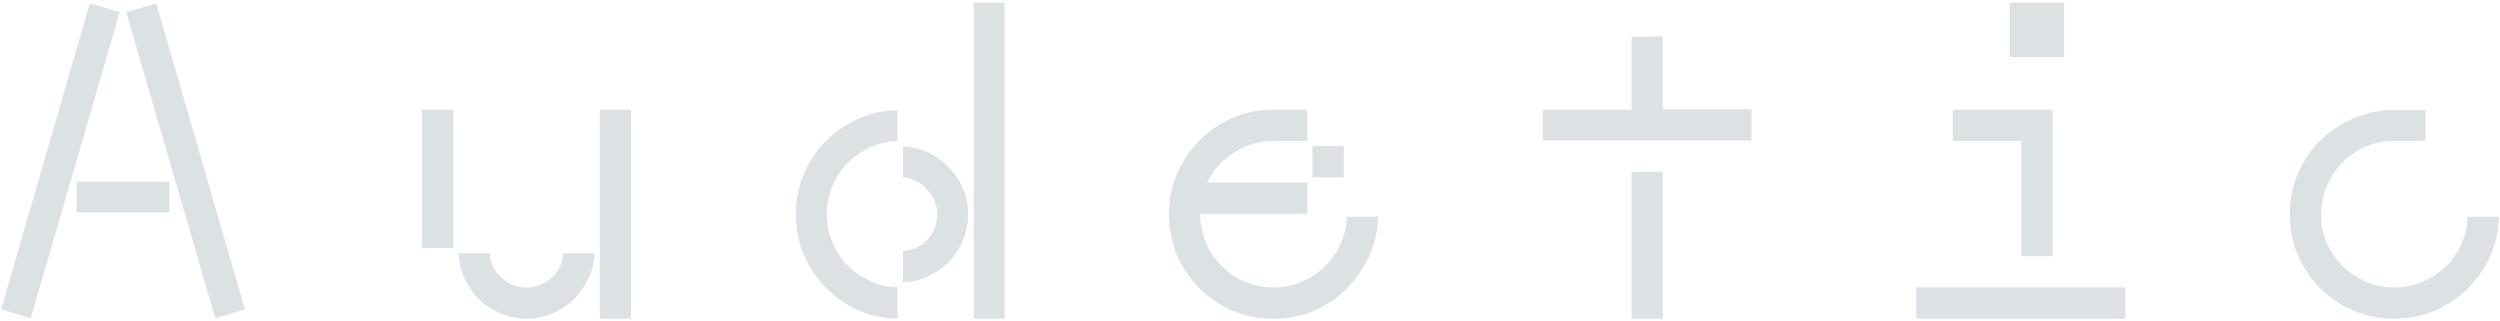 <svg width="747" height="96" viewBox="0 0 747 96" fill="none" xmlns="http://www.w3.org/2000/svg">
<path d="M35.795 3.584L9.171 95.104L0.339 92.416L26.835 1.024L35.795 3.584ZM22.867 54.272H50.643V63.488H22.867V54.272ZM73.171 92.416L64.339 95.104L37.715 3.584L46.675 1.024L73.171 92.416Z" fill="#DCE1E4"/>
<path d="M157.329 95.232C154.598 95.232 152.038 94.72 149.649 93.696C147.26 92.672 145.126 91.307 143.249 89.6C141.457 87.808 140.006 85.717 138.897 83.328C137.788 80.939 137.148 78.379 136.977 75.648H146.321C146.492 78.549 147.644 80.981 149.777 82.944C151.91 84.907 154.428 85.888 157.329 85.888C160.23 85.888 162.748 84.907 164.881 82.944C167.014 80.981 168.166 78.549 168.337 75.648H177.681C177.596 78.379 176.956 80.939 175.761 83.328C174.652 85.717 173.158 87.808 171.281 89.6C169.489 91.307 167.398 92.672 165.009 93.696C162.62 94.72 160.06 95.232 157.329 95.232ZM126.097 32.768H135.441V74.112H126.097V32.768ZM179.217 32.768H188.561V95.232H179.217V32.768Z" fill="#DCE1E4"/>
<path d="M300.156 0.768V95.232H290.94V0.768H300.156ZM269.82 84.352V75.008C272.636 74.837 275.025 73.728 276.988 71.68C279.036 69.547 280.06 66.987 280.06 64C280.06 62.549 279.761 61.184 279.164 59.904C278.652 58.624 277.927 57.515 276.988 56.576C276.135 55.552 275.068 54.741 273.788 54.144C272.508 53.461 271.185 53.077 269.82 52.992V43.776C272.465 43.861 274.983 44.459 277.372 45.568C279.761 46.677 281.809 48.171 283.516 50.048C285.308 51.84 286.716 53.931 287.74 56.32C288.764 58.709 289.276 61.269 289.276 64C289.276 66.731 288.764 69.333 287.74 71.808C286.716 74.197 285.308 76.331 283.516 78.208C281.809 80 279.761 81.451 277.372 82.56C274.983 83.669 272.465 84.267 269.82 84.352ZM268.156 85.888V95.232C263.975 95.147 260.049 94.293 256.38 92.672C252.711 90.965 249.468 88.704 246.652 85.888C243.921 83.072 241.745 79.787 240.124 76.032C238.588 72.277 237.82 68.267 237.82 64C237.82 59.733 238.588 55.765 240.124 52.096C241.745 48.341 243.921 45.056 246.652 42.24C249.468 39.424 252.711 37.205 256.38 35.584C260.049 33.877 263.975 32.981 268.156 32.896V42.112C265.255 42.197 262.524 42.837 259.964 44.032C257.404 45.227 255.143 46.805 253.18 48.768C251.303 50.731 249.809 53.035 248.7 55.68C247.591 58.24 247.036 61.013 247.036 64C247.036 66.987 247.591 69.803 248.7 72.448C249.809 75.008 251.303 77.269 253.18 79.232C255.143 81.195 257.404 82.773 259.964 83.968C262.524 85.163 265.255 85.803 268.156 85.888Z" fill="#DCE1E4"/>
<path d="M380.519 95.232C376.167 95.232 372.071 94.421 368.231 92.8C364.476 91.179 361.191 88.96 358.375 86.144C355.559 83.328 353.34 80.043 351.719 76.288C350.098 72.448 349.287 68.352 349.287 64C349.287 59.648 350.098 55.595 351.719 51.84C353.426 48 355.687 44.672 358.503 41.856C361.319 39.04 364.604 36.821 368.359 35.2C372.199 33.579 376.252 32.768 380.519 32.768H390.631V42.112H380.519C376.508 42.112 372.796 43.136 369.383 45.184C365.97 47.147 363.282 49.877 361.319 53.376L360.679 54.528H390.631V63.872H358.631V64.64C358.716 67.541 359.356 70.315 360.551 72.96C361.746 75.52 363.324 77.781 365.287 79.744C367.25 81.621 369.511 83.115 372.071 84.224C374.716 85.333 377.532 85.888 380.519 85.888C383.506 85.888 386.279 85.333 388.839 84.224C391.484 83.115 393.788 81.621 395.751 79.744C397.714 77.867 399.292 75.648 400.487 73.088C401.682 70.443 402.322 67.669 402.407 64.768H411.751C411.666 68.949 410.77 72.917 409.063 76.672C407.356 80.341 405.095 83.584 402.279 86.4C399.463 89.131 396.178 91.307 392.423 92.928C388.754 94.464 384.786 95.232 380.519 95.232ZM392.167 43.648H401.511V52.992H392.167V43.648Z" fill="#DCE1E4"/>
<path d="M487.506 51.328H496.85V95.232H487.506V51.328ZM496.85 10.88V32.64H523.346V41.984H461.01V32.768H487.506V11.008L496.85 10.88Z" fill="#DCE1E4"/>
<path d="M572.602 85.888H635.066V95.232H572.602V85.888ZM603.962 76.544V42.112H583.482V32.768H613.306V76.544H603.962ZM600.506 0.768H616.762V17.024H600.506V0.768Z" fill="#DCE1E4"/>
<path d="M714.661 42.112C711.76 42.197 708.986 42.837 706.341 44.032C703.781 45.227 701.562 46.805 699.685 48.768C697.808 50.731 696.314 53.035 695.205 55.68C694.096 58.24 693.541 61.013 693.541 64C693.541 67.072 694.096 69.931 695.205 72.576C696.4 75.221 697.978 77.525 699.941 79.488C701.989 81.451 704.336 83.029 706.981 84.224C709.626 85.333 712.442 85.888 715.429 85.888C718.416 85.888 721.189 85.333 723.749 84.224C726.394 83.115 728.698 81.621 730.661 79.744C732.624 77.867 734.202 75.648 735.397 73.088C736.592 70.443 737.232 67.669 737.317 64.768H746.661C746.576 68.949 745.68 72.917 743.973 76.672C742.266 80.341 740.005 83.584 737.189 86.4C734.373 89.131 731.088 91.307 727.333 92.928C723.664 94.464 719.696 95.232 715.429 95.232C711.077 95.232 706.981 94.421 703.141 92.8C699.386 91.179 696.101 88.96 693.285 86.144C690.469 83.328 688.25 80.043 686.629 76.288C685.008 72.448 684.197 68.352 684.197 64C684.197 59.733 684.965 55.765 686.501 52.096C688.122 48.341 690.298 45.056 693.029 42.24C695.845 39.424 699.088 37.205 702.757 35.584C706.426 33.877 710.352 32.981 714.533 32.896H724.773V42.112H714.661Z" fill="#DCE1E4"/>
</svg>
